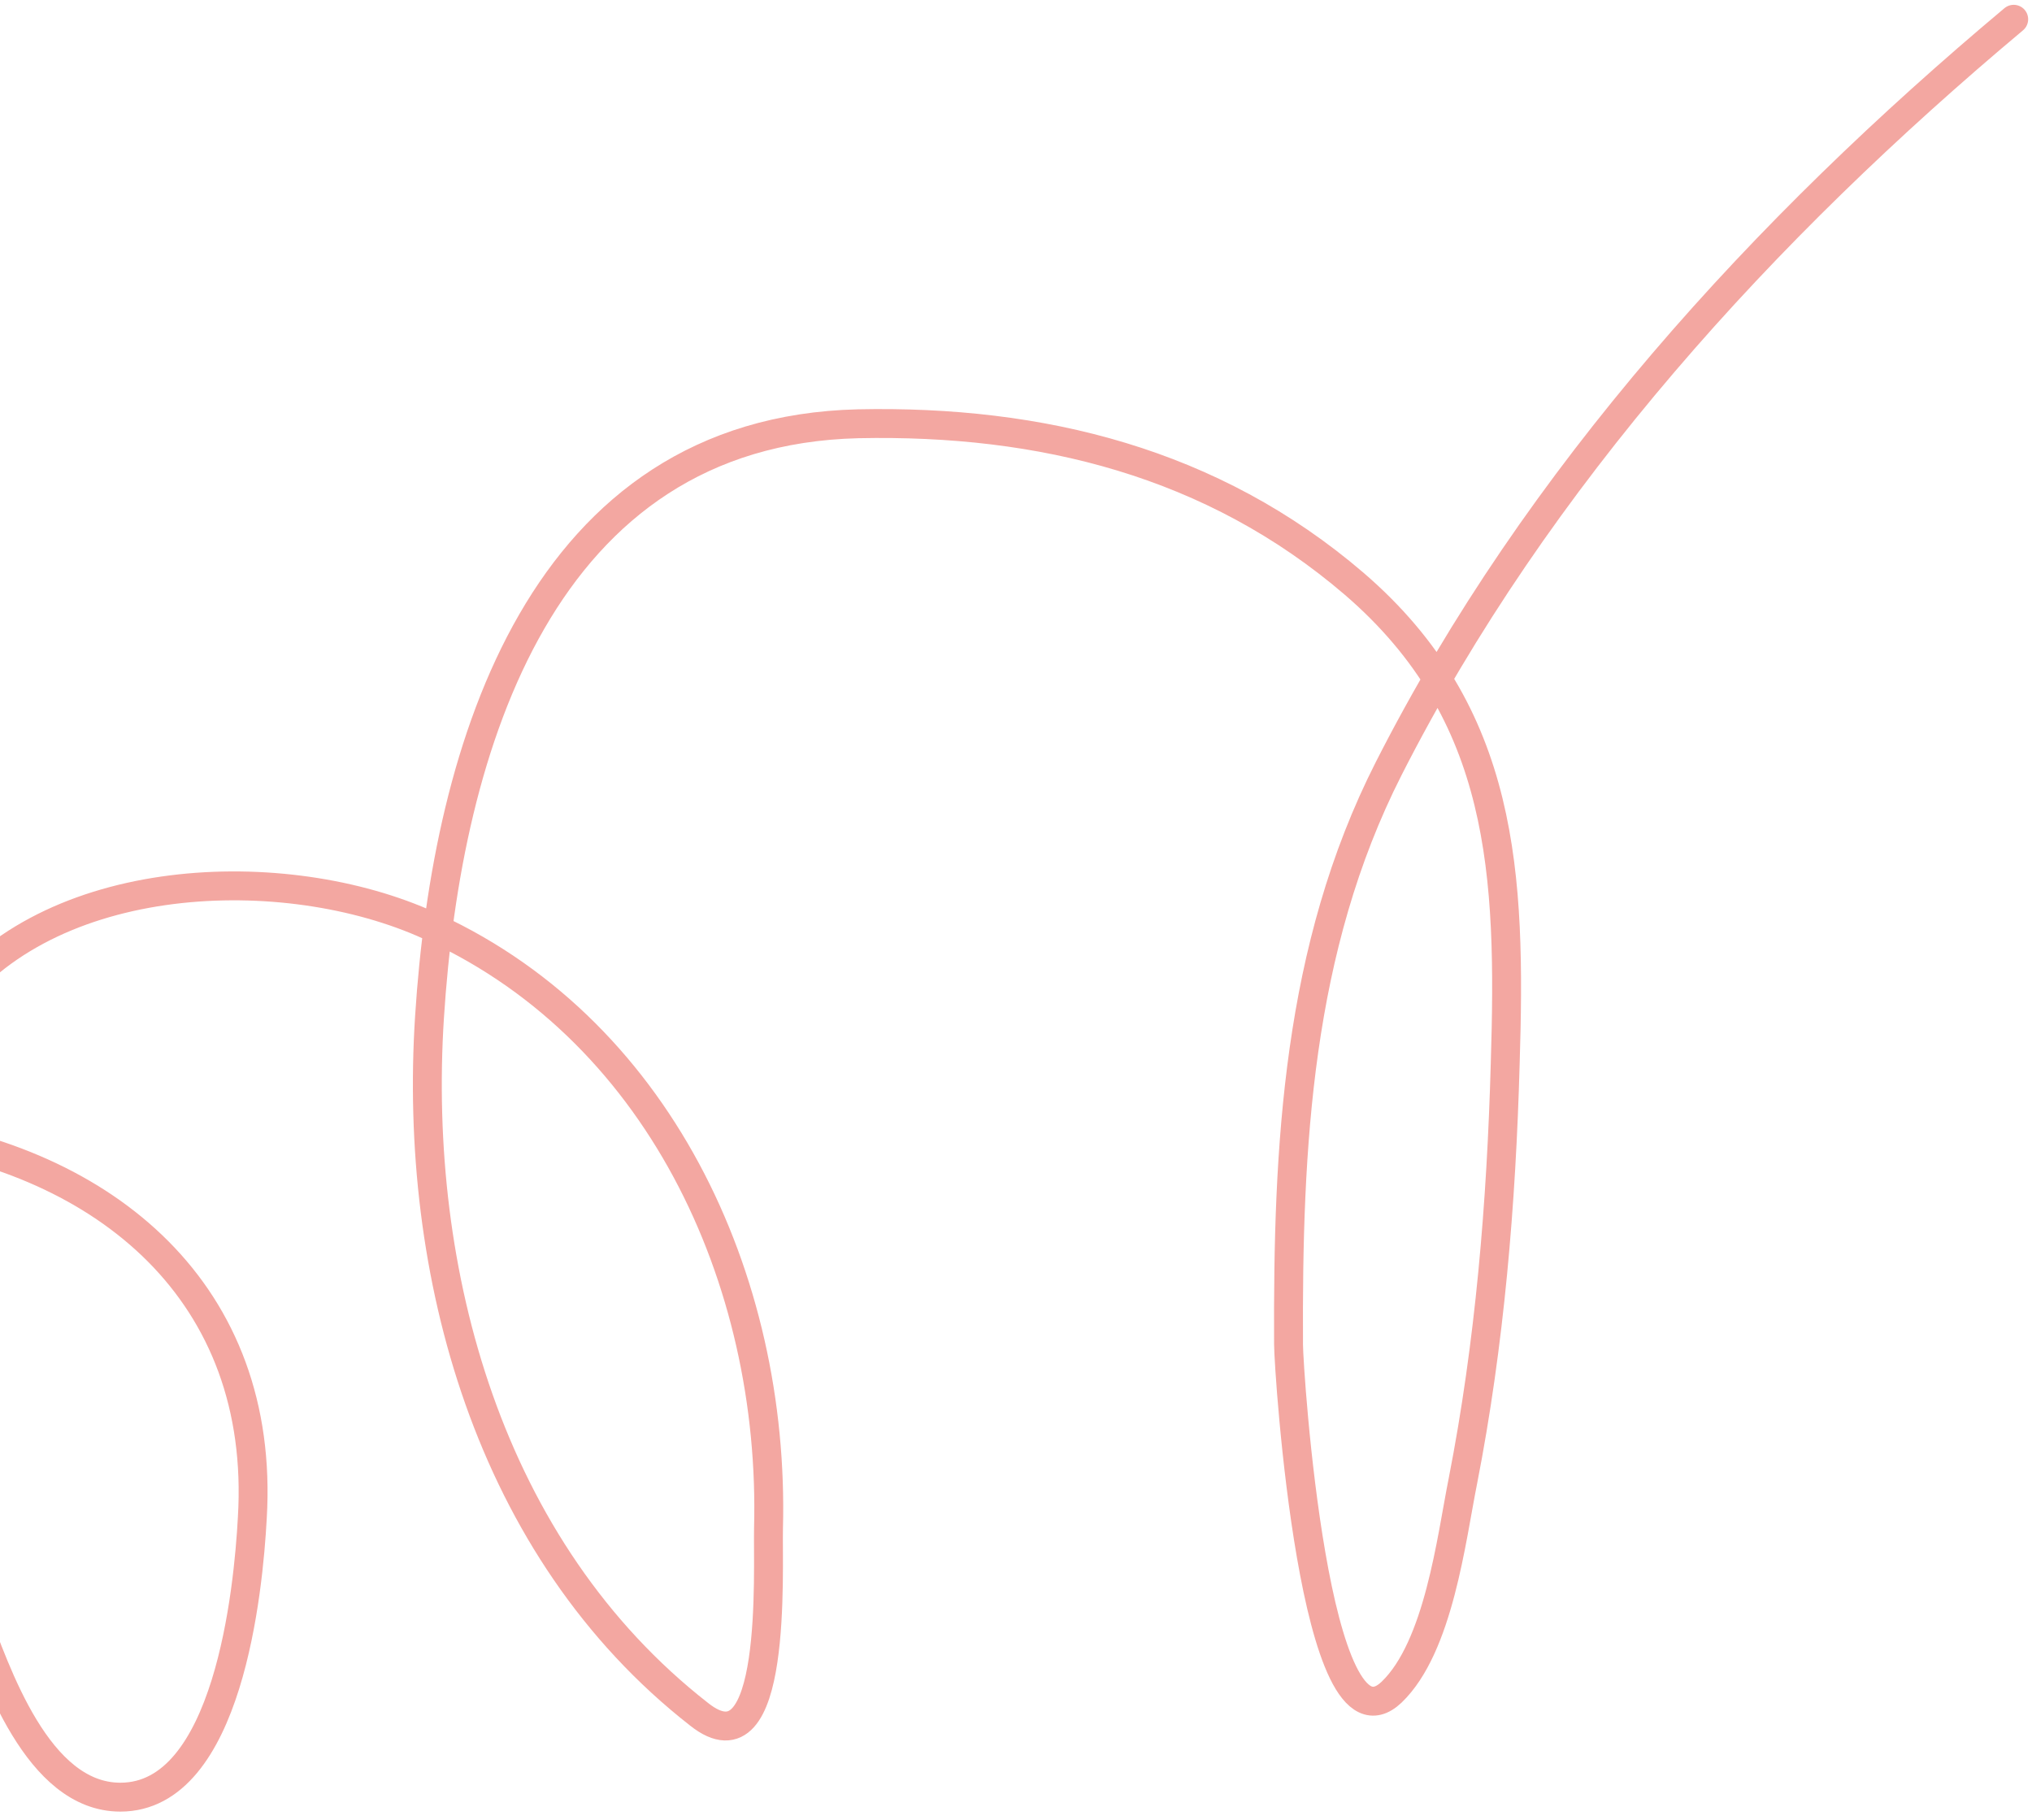 <?xml version="1.0" encoding="utf-8"?>
<!-- Generator: Adobe Illustrator 27.4.1, SVG Export Plug-In . SVG Version: 6.00 Build 0)  -->
<svg version="1.1" id="Layer_1" xmlns="http://www.w3.org/2000/svg" xmlns:xlink="http://www.w3.org/1999/xlink" x="0px" y="0px"
	 viewBox="0 0 211 189" style="enable-background:new 0 0 211 189;" xml:space="preserve">
<style type="text/css">
	.st0{fill:none;stroke:#F3A7A1;stroke-width:3;stroke-linecap:round;}
</style>
<path class="st0" d="M-78,181.4c3.1-19.9,6.6-31.8,21.5-45.7c14.1-13.2,26.3-20.8,45.6-18.2c22,3,38.5,16.8,37.1,40.1
	c-0.4,7.5-2.5,29-13.7,29c-8.6,0-12.9-12.9-15.3-19.3c-6.3-17.1-14.7-45.1-3.3-61.9c10.1-15,34.7-16.2,50-9.6
	c24.4,10.6,36.6,37,35.9,62.9c-0.1,4.3,1,25.8-7.2,19.3c-21.9-17.1-29.7-45.9-28-72.4C46.4,77.4,56.3,44.8,89.1,44
	c19-0.4,36.8,4,51.5,16.6c15.7,13.5,16.3,30.3,15.7,49.8c-0.4,14.5-1.6,29.1-4.4,43.4c-1.2,6-2.5,17.2-7.4,21.9
	c-8,7.6-10.7-33.5-10.7-36.1c-0.1-20.5,0.9-41.1,10.4-59.8c15.4-30.3,39-56.1,64.9-77.8"/>
</svg>
